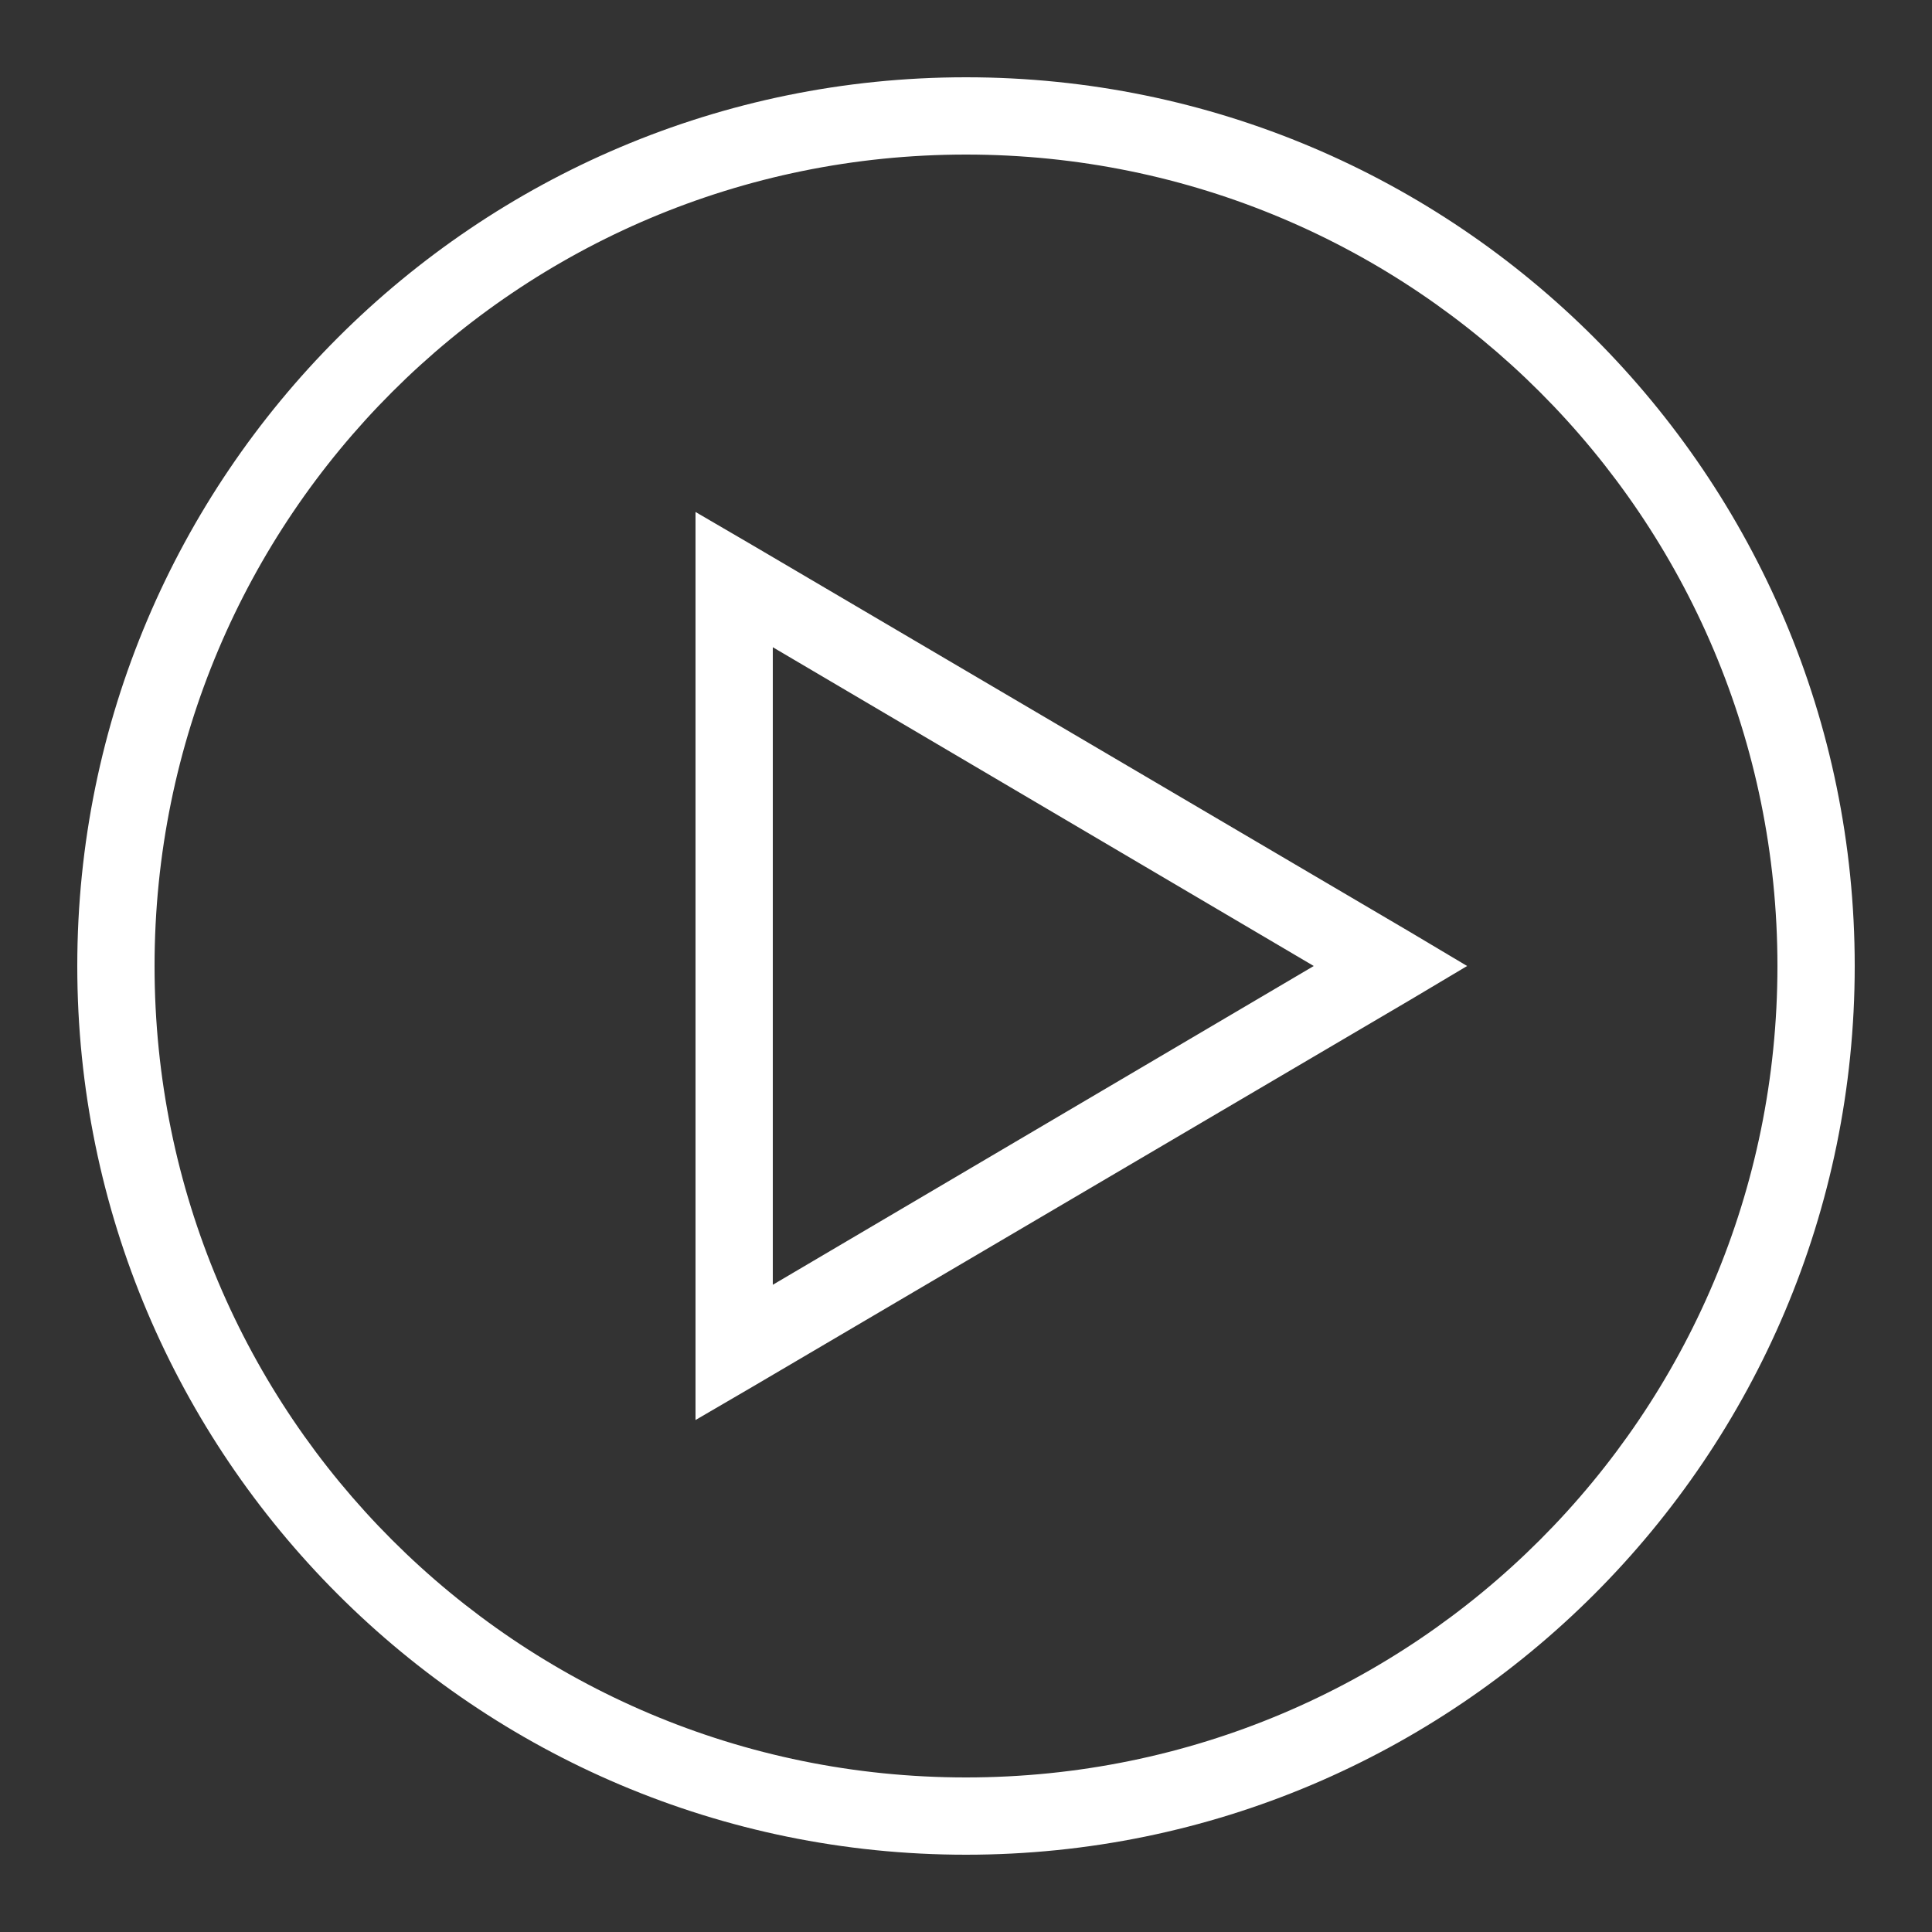 <svg version="1.1" xmlns="http://www.w3.org/2000/svg" xmlns:xlink="http://www.w3.org/1999/xlink" width="50px" height="50px" viewBox="0,0,256,256"><rect x="0" y="0" width="256" height="256" fill="#333333" stroke="none"/><g fill="#ffffff" fill-rule="nonzero" stroke="none" stroke-width="1" stroke-linecap="butt" stroke-linejoin="miter" stroke-miterlimit="10" stroke-dasharray="" stroke-dashoffset="0" font-family="none" font-weight="none" font-size="none" text-anchor="none" style="mix-blend-mode: normal"><g transform="scale(5.12,5.12)"><path d="M25,2c-12.691,0 -23,10.309 -23,23c0,12.691 10.309,23 23,23c12.691,0 23,-10.309 23,-23c0,-12.691 -10.309,-23 -23,-23zM25,4c11.609,0 21,9.391 21,21c0,11.609 -9.391,21 -21,21c-11.609,0 -21,-9.391 -21,-21c0,-11.609 9.391,-21 21,-21zM18,13.25v23.5l1.5,-0.875l17,-10l1.469,-0.875l-1.469,-0.875l-17,-10zM20,16.75l14,8.25l-14,8.25z"></path></g></g></svg>